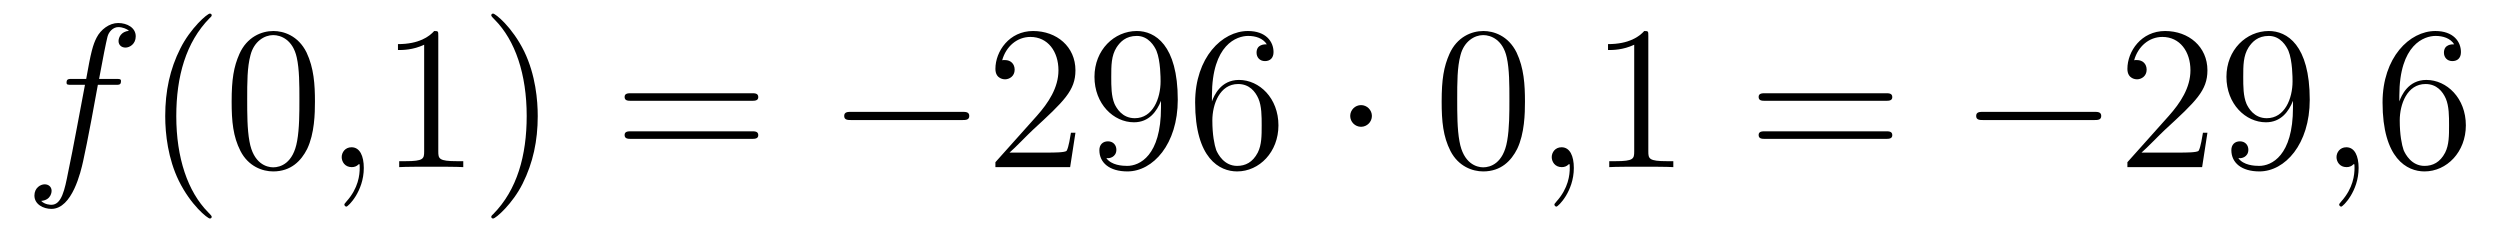 <?xml version='1.0'?>
<!-- This file was generated by dvisvgm 1.14.1 -->
<svg height='14pt' version='1.1' viewBox='0 -14 146 14' width='146pt' xmlns='http://www.w3.org/2000/svg' xmlns:xlink='http://www.w3.org/1999/xlink'>
<g id='page1'>
<g transform='matrix(1 0 0 1 -127 650)'>
<path d='M133.732 -659.046C133.971 -659.046 134.066 -659.046 134.066 -659.273C134.066 -659.392 133.971 -659.392 133.755 -659.392H132.787C133.014 -660.623 133.182 -661.472 133.277 -661.855C133.349 -662.142 133.6 -662.417 133.911 -662.417C134.162 -662.417 134.413 -662.309 134.532 -662.202C134.066 -662.154 133.923 -661.807 133.923 -661.604C133.923 -661.365 134.102 -661.221 134.329 -661.221C134.568 -661.221 134.927 -661.424 134.927 -661.879C134.927 -662.381 134.425 -662.656 133.899 -662.656C133.385 -662.656 132.883 -662.273 132.644 -661.807C132.428 -661.388 132.309 -660.958 132.034 -659.392H131.233C131.006 -659.392 130.887 -659.392 130.887 -659.177C130.887 -659.046 130.958 -659.046 131.197 -659.046H131.962C131.747 -657.934 131.257 -655.232 130.982 -653.953C130.779 -652.913 130.6 -652.04 130.002 -652.04C129.966 -652.04 129.619 -652.04 129.404 -652.267C130.014 -652.315 130.014 -652.841 130.014 -652.853C130.014 -653.092 129.834 -653.236 129.608 -653.236C129.368 -653.236 129.01 -653.032 129.01 -652.578C129.01 -652.064 129.536 -651.801 130.002 -651.801C131.221 -651.801 131.723 -653.989 131.855 -654.587C132.07 -655.507 132.656 -658.687 132.715 -659.046H133.732Z' fill-rule='evenodd'/>
<path d='M139.363 -651.335C139.363 -651.371 139.363 -651.395 139.16 -651.598C137.964 -652.806 137.295 -654.778 137.295 -657.217C137.295 -659.536 137.857 -661.532 139.243 -662.943C139.363 -663.05 139.363 -663.074 139.363 -663.11C139.363 -663.182 139.303 -663.206 139.255 -663.206C139.1 -663.206 138.12 -662.345 137.534 -661.173C136.924 -659.966 136.649 -658.687 136.649 -657.217C136.649 -656.152 136.817 -654.73 137.438 -653.451C138.143 -652.017 139.124 -651.239 139.255 -651.239C139.303 -651.239 139.363 -651.263 139.363 -651.335ZM145.393 -658.065C145.393 -659.058 145.333 -660.026 144.903 -660.934C144.413 -661.927 143.552 -662.189 142.966 -662.189C142.273 -662.189 141.424 -661.843 140.982 -660.851C140.647 -660.097 140.528 -659.356 140.528 -658.065C140.528 -656.906 140.611 -656.033 141.042 -655.184C141.508 -654.276 142.333 -653.989 142.955 -653.989C143.995 -653.989 144.592 -654.611 144.939 -655.304C145.369 -656.2 145.393 -657.372 145.393 -658.065ZM142.955 -654.228C142.572 -654.228 141.795 -654.443 141.568 -655.746C141.436 -656.463 141.436 -657.372 141.436 -658.209C141.436 -659.189 141.436 -660.073 141.628 -660.779C141.831 -661.58 142.441 -661.95 142.955 -661.95C143.409 -661.95 144.102 -661.675 144.329 -660.648C144.485 -659.966 144.485 -659.022 144.485 -658.209C144.485 -657.408 144.485 -656.499 144.353 -655.77C144.126 -654.455 143.373 -654.228 142.955 -654.228Z' fill-rule='evenodd'/>
<path d='M148.246 -654.192C148.246 -654.886 148.019 -655.4 147.529 -655.4C147.147 -655.4 146.955 -655.089 146.955 -654.826C146.955 -654.563 147.135 -654.24 147.541 -654.24C147.697 -654.24 147.828 -654.288 147.936 -654.395C147.959 -654.419 147.972 -654.419 147.983 -654.419C148.007 -654.419 148.007 -654.252 148.007 -654.192C148.007 -653.798 147.936 -653.021 147.242 -652.244C147.111 -652.1 147.111 -652.076 147.111 -652.053C147.111 -651.993 147.171 -651.933 147.23 -651.933C147.326 -651.933 148.246 -652.818 148.246 -654.192Z' fill-rule='evenodd'/>
<path d='M152.596 -661.902C152.596 -662.178 152.596 -662.189 152.357 -662.189C152.07 -661.867 151.473 -661.424 150.241 -661.424V-661.078C150.516 -661.078 151.114 -661.078 151.771 -661.388V-655.16C151.771 -654.73 151.736 -654.587 150.684 -654.587H150.313V-654.24C150.636 -654.264 151.795 -654.264 152.19 -654.264C152.585 -654.264 153.732 -654.264 154.055 -654.24V-654.587H153.684C152.632 -654.587 152.596 -654.73 152.596 -655.16V-661.902ZM158.404 -657.217C158.404 -658.125 158.285 -659.607 157.616 -660.994C156.91 -662.428 155.93 -663.206 155.799 -663.206C155.751 -663.206 155.691 -663.182 155.691 -663.11C155.691 -663.074 155.691 -663.05 155.894 -662.847C157.09 -661.64 157.759 -659.667 157.759 -657.228C157.759 -654.909 157.197 -652.913 155.81 -651.502C155.691 -651.395 155.691 -651.371 155.691 -651.335C155.691 -651.263 155.751 -651.239 155.799 -651.239C155.954 -651.239 156.934 -652.1 157.52 -653.272C158.13 -654.491 158.404 -655.782 158.404 -657.217Z' fill-rule='evenodd'/>
<path d='M170.9 -658.113C171.067 -658.113 171.283 -658.113 171.283 -658.328C171.283 -658.555 171.08 -658.555 170.9 -658.555H163.859C163.692 -658.555 163.477 -658.555 163.477 -658.34C163.477 -658.113 163.68 -658.113 163.859 -658.113H170.9ZM170.9 -655.89C171.067 -655.89 171.283 -655.89 171.283 -656.105C171.283 -656.332 171.08 -656.332 170.9 -656.332H163.859C163.692 -656.332 163.477 -656.332 163.477 -656.117C163.477 -655.89 163.68 -655.89 163.859 -655.89H170.9Z' fill-rule='evenodd'/>
<path d='M183.186 -656.989C183.389 -656.989 183.605 -656.989 183.605 -657.228C183.605 -657.468 183.389 -657.468 183.186 -657.468H176.719C176.516 -657.468 176.301 -657.468 176.301 -657.228C176.301 -656.989 176.516 -656.989 176.719 -656.989H183.186Z' fill-rule='evenodd'/>
<path d='M189.806 -656.248H189.543C189.507 -656.045 189.412 -655.387 189.292 -655.196C189.209 -655.089 188.527 -655.089 188.169 -655.089H185.957C186.28 -655.364 187.009 -656.129 187.32 -656.416C189.137 -658.089 189.806 -658.711 189.806 -659.894C189.806 -661.269 188.718 -662.189 187.332 -662.189C185.945 -662.189 185.132 -661.006 185.132 -659.978C185.132 -659.368 185.658 -659.368 185.694 -659.368C185.945 -659.368 186.256 -659.547 186.256 -659.93C186.256 -660.265 186.029 -660.492 185.694 -660.492C185.587 -660.492 185.563 -660.492 185.527 -660.48C185.754 -661.293 186.399 -661.843 187.177 -661.843C188.193 -661.843 188.814 -660.994 188.814 -659.894C188.814 -658.878 188.228 -657.993 187.547 -657.228L185.132 -654.527V-654.24H189.496L189.806 -656.248ZM194.802 -657.719C194.802 -654.897 193.547 -654.312 192.829 -654.312C192.542 -654.312 191.909 -654.348 191.61 -654.766H191.682C191.765 -654.742 192.196 -654.814 192.196 -655.256C192.196 -655.519 192.017 -655.746 191.706 -655.746C191.395 -655.746 191.203 -655.543 191.203 -655.232C191.203 -654.491 191.801 -653.989 192.841 -653.989C194.335 -653.989 195.782 -655.579 195.782 -658.173C195.782 -661.388 194.443 -662.189 193.391 -662.189C192.076 -662.189 190.917 -661.09 190.917 -659.512C190.917 -657.934 192.029 -656.858 193.224 -656.858C194.108 -656.858 194.563 -657.503 194.802 -658.113V-657.719ZM193.272 -657.097C192.518 -657.097 192.196 -657.707 192.088 -657.934C191.897 -658.388 191.897 -658.962 191.897 -659.5C191.897 -660.169 191.897 -660.743 192.208 -661.233C192.422 -661.556 192.745 -661.902 193.391 -661.902C194.072 -661.902 194.419 -661.305 194.539 -661.03C194.778 -660.444 194.778 -659.428 194.778 -659.249C194.778 -658.245 194.323 -657.097 193.272 -657.097ZM197.777 -658.4C197.777 -661.424 199.247 -661.902 199.892 -661.902C200.323 -661.902 200.753 -661.771 200.981 -661.413C200.837 -661.413 200.383 -661.413 200.383 -660.922C200.383 -660.659 200.562 -660.432 200.873 -660.432C201.172 -660.432 201.374 -660.612 201.374 -660.958C201.374 -661.58 200.921 -662.189 199.88 -662.189C198.374 -662.189 196.796 -660.648 196.796 -658.017C196.796 -654.73 198.232 -653.989 199.247 -653.989C200.55 -653.989 201.661 -655.125 201.661 -656.679C201.661 -658.268 200.55 -659.332 199.355 -659.332C198.29 -659.332 197.897 -658.412 197.777 -658.077V-658.4ZM199.247 -654.312C198.494 -654.312 198.136 -654.981 198.028 -655.232C197.92 -655.543 197.801 -656.129 197.801 -656.966C197.801 -657.91 198.232 -659.093 199.307 -659.093C199.964 -659.093 200.311 -658.651 200.49 -658.245C200.682 -657.802 200.682 -657.205 200.682 -656.691C200.682 -656.081 200.682 -655.543 200.454 -655.089C200.155 -654.515 199.726 -654.312 199.247 -654.312Z' fill-rule='evenodd'/>
<path d='M207.119 -657.228C207.119 -657.575 206.832 -657.862 206.485 -657.862S205.852 -657.575 205.852 -657.228C205.852 -656.882 206.138 -656.595 206.485 -656.595S207.119 -656.882 207.119 -657.228Z' fill-rule='evenodd'/>
<path d='M216.058 -658.065C216.058 -659.058 215.999 -660.026 215.568 -660.934C215.078 -661.927 214.217 -662.189 213.631 -662.189C212.938 -662.189 212.089 -661.843 211.648 -660.851C211.313 -660.097 211.193 -659.356 211.193 -658.065C211.193 -656.906 211.277 -656.033 211.706 -655.184C212.173 -654.276 212.998 -653.989 213.619 -653.989C214.66 -653.989 215.257 -654.611 215.604 -655.304C216.035 -656.2 216.058 -657.372 216.058 -658.065ZM213.619 -654.228C213.238 -654.228 212.46 -654.443 212.233 -655.746C212.101 -656.463 212.101 -657.372 212.101 -658.209C212.101 -659.189 212.101 -660.073 212.293 -660.779C212.496 -661.58 213.106 -661.95 213.619 -661.95C214.074 -661.95 214.768 -661.675 214.994 -660.648C215.149 -659.966 215.149 -659.022 215.149 -658.209C215.149 -657.408 215.149 -656.499 215.018 -655.77C214.792 -654.455 214.038 -654.228 213.619 -654.228Z' fill-rule='evenodd'/>
<path d='M218.912 -654.192C218.912 -654.886 218.686 -655.4 218.195 -655.4C217.813 -655.4 217.621 -655.089 217.621 -654.826C217.621 -654.563 217.801 -654.24 218.207 -654.24C218.363 -654.24 218.494 -654.288 218.602 -654.395C218.626 -654.419 218.638 -654.419 218.65 -654.419C218.674 -654.419 218.674 -654.252 218.674 -654.192C218.674 -653.798 218.602 -653.021 217.908 -652.244C217.777 -652.1 217.777 -652.076 217.777 -652.053C217.777 -651.993 217.837 -651.933 217.896 -651.933C217.992 -651.933 218.912 -652.818 218.912 -654.192Z' fill-rule='evenodd'/>
<path d='M223.262 -661.902C223.262 -662.178 223.262 -662.189 223.024 -662.189C222.737 -661.867 222.139 -661.424 220.908 -661.424V-661.078C221.183 -661.078 221.78 -661.078 222.438 -661.388V-655.16C222.438 -654.73 222.402 -654.587 221.35 -654.587H220.98V-654.24C221.302 -654.264 222.462 -654.264 222.856 -654.264C223.25 -654.264 224.399 -654.264 224.722 -654.24V-654.587H224.351C223.298 -654.587 223.262 -654.73 223.262 -655.16V-661.902Z' fill-rule='evenodd'/>
<path d='M237.128 -658.113C237.295 -658.113 237.51 -658.113 237.51 -658.328C237.51 -658.555 237.307 -658.555 237.128 -658.555H230.087C229.919 -658.555 229.704 -658.555 229.704 -658.34C229.704 -658.113 229.908 -658.113 230.087 -658.113H237.128ZM237.128 -655.89C237.295 -655.89 237.51 -655.89 237.51 -656.105C237.51 -656.332 237.307 -656.332 237.128 -656.332H230.087C229.919 -656.332 229.704 -656.332 229.704 -656.117C229.704 -655.89 229.908 -655.89 230.087 -655.89H237.128Z' fill-rule='evenodd'/>
<path d='M249.294 -656.989C249.497 -656.989 249.712 -656.989 249.712 -657.228C249.712 -657.468 249.497 -657.468 249.294 -657.468H242.826C242.623 -657.468 242.408 -657.468 242.408 -657.228C242.408 -656.989 242.623 -656.989 242.826 -656.989H249.294Z' fill-rule='evenodd'/>
<path d='M255.914 -656.248H255.652C255.616 -656.045 255.52 -655.387 255.4 -655.196C255.317 -655.089 254.635 -655.089 254.276 -655.089H252.065C252.388 -655.364 253.117 -656.129 253.428 -656.416C255.245 -658.089 255.914 -658.711 255.914 -659.894C255.914 -661.269 254.826 -662.189 253.44 -662.189C252.053 -662.189 251.24 -661.006 251.24 -659.978C251.24 -659.368 251.766 -659.368 251.802 -659.368C252.053 -659.368 252.364 -659.547 252.364 -659.93C252.364 -660.265 252.137 -660.492 251.802 -660.492C251.694 -660.492 251.67 -660.492 251.634 -660.48C251.862 -661.293 252.508 -661.843 253.284 -661.843C254.3 -661.843 254.922 -660.994 254.922 -659.894C254.922 -658.878 254.336 -657.993 253.655 -657.228L251.24 -654.527V-654.24H255.604L255.914 -656.248ZM260.91 -657.719C260.91 -654.897 259.654 -654.312 258.937 -654.312C258.65 -654.312 258.017 -654.348 257.718 -654.766H257.79C257.873 -654.742 258.304 -654.814 258.304 -655.256C258.304 -655.519 258.124 -655.746 257.813 -655.746C257.502 -655.746 257.311 -655.543 257.311 -655.232C257.311 -654.491 257.909 -653.989 258.949 -653.989C260.443 -653.989 261.889 -655.579 261.889 -658.173C261.889 -661.388 260.551 -662.189 259.499 -662.189C258.184 -662.189 257.024 -661.09 257.024 -659.512C257.024 -657.934 258.136 -656.858 259.331 -656.858C260.216 -656.858 260.67 -657.503 260.91 -658.113V-657.719ZM259.379 -657.097C258.626 -657.097 258.304 -657.707 258.196 -657.934C258.005 -658.388 258.005 -658.962 258.005 -659.5C258.005 -660.169 258.005 -660.743 258.316 -661.233C258.53 -661.556 258.853 -661.902 259.499 -661.902C260.18 -661.902 260.527 -661.305 260.646 -661.03C260.885 -660.444 260.885 -659.428 260.885 -659.249C260.885 -658.245 260.431 -657.097 259.379 -657.097Z' fill-rule='evenodd'/>
<path d='M264.743 -654.192C264.743 -654.886 264.516 -655.4 264.025 -655.4C263.644 -655.4 263.452 -655.089 263.452 -654.826C263.452 -654.563 263.632 -654.24 264.037 -654.24C264.193 -654.24 264.324 -654.288 264.432 -654.395C264.456 -654.419 264.468 -654.419 264.48 -654.419C264.504 -654.419 264.504 -654.252 264.504 -654.192C264.504 -653.798 264.432 -653.021 263.738 -652.244C263.608 -652.1 263.608 -652.076 263.608 -652.053C263.608 -651.993 263.668 -651.933 263.728 -651.933C263.822 -651.933 264.743 -652.818 264.743 -654.192Z' fill-rule='evenodd'/>
<path d='M267.121 -658.4C267.121 -661.424 268.591 -661.902 269.237 -661.902C269.666 -661.902 270.097 -661.771 270.324 -661.413C270.181 -661.413 269.726 -661.413 269.726 -660.922C269.726 -660.659 269.906 -660.432 270.217 -660.432C270.516 -660.432 270.719 -660.612 270.719 -660.958C270.719 -661.58 270.265 -662.189 269.225 -662.189C267.719 -662.189 266.141 -660.648 266.141 -658.017C266.141 -654.73 267.575 -653.989 268.591 -653.989C269.894 -653.989 271.006 -655.125 271.006 -656.679C271.006 -658.268 269.894 -659.332 268.699 -659.332C267.635 -659.332 267.24 -658.412 267.121 -658.077V-658.4ZM268.591 -654.312C267.838 -654.312 267.479 -654.981 267.372 -655.232C267.264 -655.543 267.145 -656.129 267.145 -656.966C267.145 -657.91 267.575 -659.093 268.651 -659.093C269.308 -659.093 269.656 -658.651 269.834 -658.245C270.025 -657.802 270.025 -657.205 270.025 -656.691C270.025 -656.081 270.025 -655.543 269.798 -655.089C269.5 -654.515 269.069 -654.312 268.591 -654.312Z' fill-rule='evenodd'/>
</g>
</g>
</svg>
